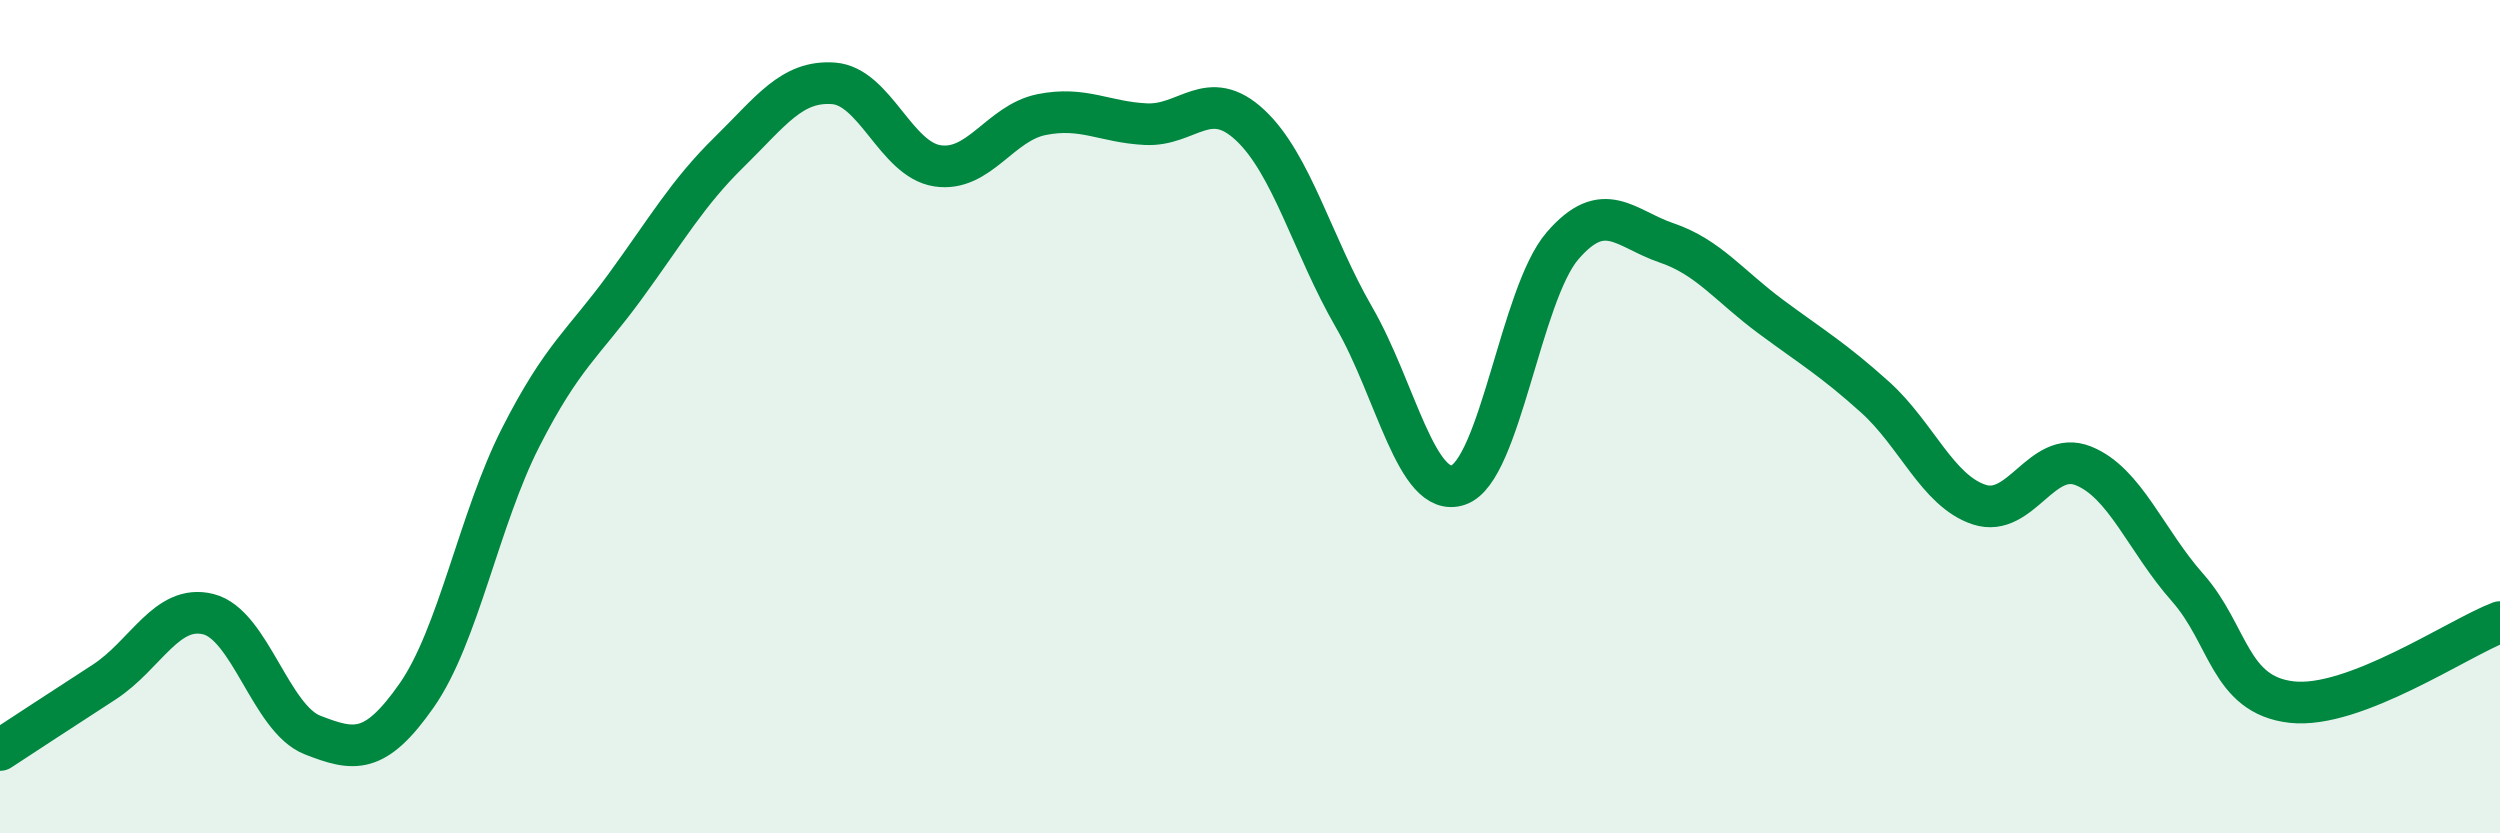 
    <svg width="60" height="20" viewBox="0 0 60 20" xmlns="http://www.w3.org/2000/svg">
      <path
        d="M 0,18 C 0.5,17.67 1.5,17.02 2.5,16.37 C 3.5,15.72 4,14.49 5,14.74 C 6,14.99 6.5,17.25 7.5,17.64 C 8.5,18.03 9,18.12 10,16.69 C 11,15.26 11.5,12.45 12.5,10.49 C 13.5,8.53 14,8.25 15,6.88 C 16,5.51 16.5,4.63 17.5,3.65 C 18.5,2.67 19,1.93 20,2 C 21,2.07 21.5,3.83 22.5,3.98 C 23.5,4.13 24,2.95 25,2.75 C 26,2.55 26.5,2.93 27.5,2.98 C 28.5,3.03 29,2.07 30,3 C 31,3.93 31.5,5.89 32.5,7.62 C 33.5,9.35 34,11.98 35,11.64 C 36,11.3 36.5,7.06 37.5,5.9 C 38.5,4.74 39,5.49 40,5.83 C 41,6.17 41.5,6.86 42.5,7.6 C 43.5,8.34 44,8.63 45,9.53 C 46,10.43 46.5,11.78 47.5,12.11 C 48.5,12.44 49,10.78 50,11.18 C 51,11.58 51.5,12.97 52.5,14.1 C 53.5,15.23 53.5,16.68 55,16.85 C 56.5,17.02 59,15.31 60,14.93L60 20L0 20Z"
        fill="#008740"
        opacity="0.1"
        stroke-linecap="round"
        stroke-linejoin="round"
      />
      <path
        d="M 0,18 C 0.5,17.67 1.5,17.02 2.5,16.37 C 3.5,15.72 4,14.49 5,14.74 C 6,14.99 6.5,17.25 7.5,17.64 C 8.5,18.03 9,18.12 10,16.69 C 11,15.26 11.5,12.45 12.5,10.49 C 13.5,8.53 14,8.25 15,6.88 C 16,5.51 16.5,4.63 17.5,3.65 C 18.5,2.67 19,1.93 20,2 C 21,2.07 21.5,3.83 22.5,3.98 C 23.5,4.13 24,2.95 25,2.75 C 26,2.55 26.5,2.93 27.5,2.98 C 28.5,3.03 29,2.07 30,3 C 31,3.93 31.5,5.89 32.5,7.62 C 33.5,9.35 34,11.98 35,11.64 C 36,11.3 36.5,7.06 37.5,5.9 C 38.5,4.74 39,5.49 40,5.83 C 41,6.17 41.5,6.86 42.5,7.6 C 43.5,8.34 44,8.63 45,9.53 C 46,10.43 46.5,11.78 47.5,12.11 C 48.5,12.44 49,10.78 50,11.18 C 51,11.58 51.5,12.97 52.5,14.1 C 53.5,15.23 53.5,16.68 55,16.85 C 56.5,17.02 59,15.31 60,14.93"
        stroke="#008740"
        stroke-width="1"
        fill="none"
        stroke-linecap="round"
        stroke-linejoin="round"
      />
    </svg>
  